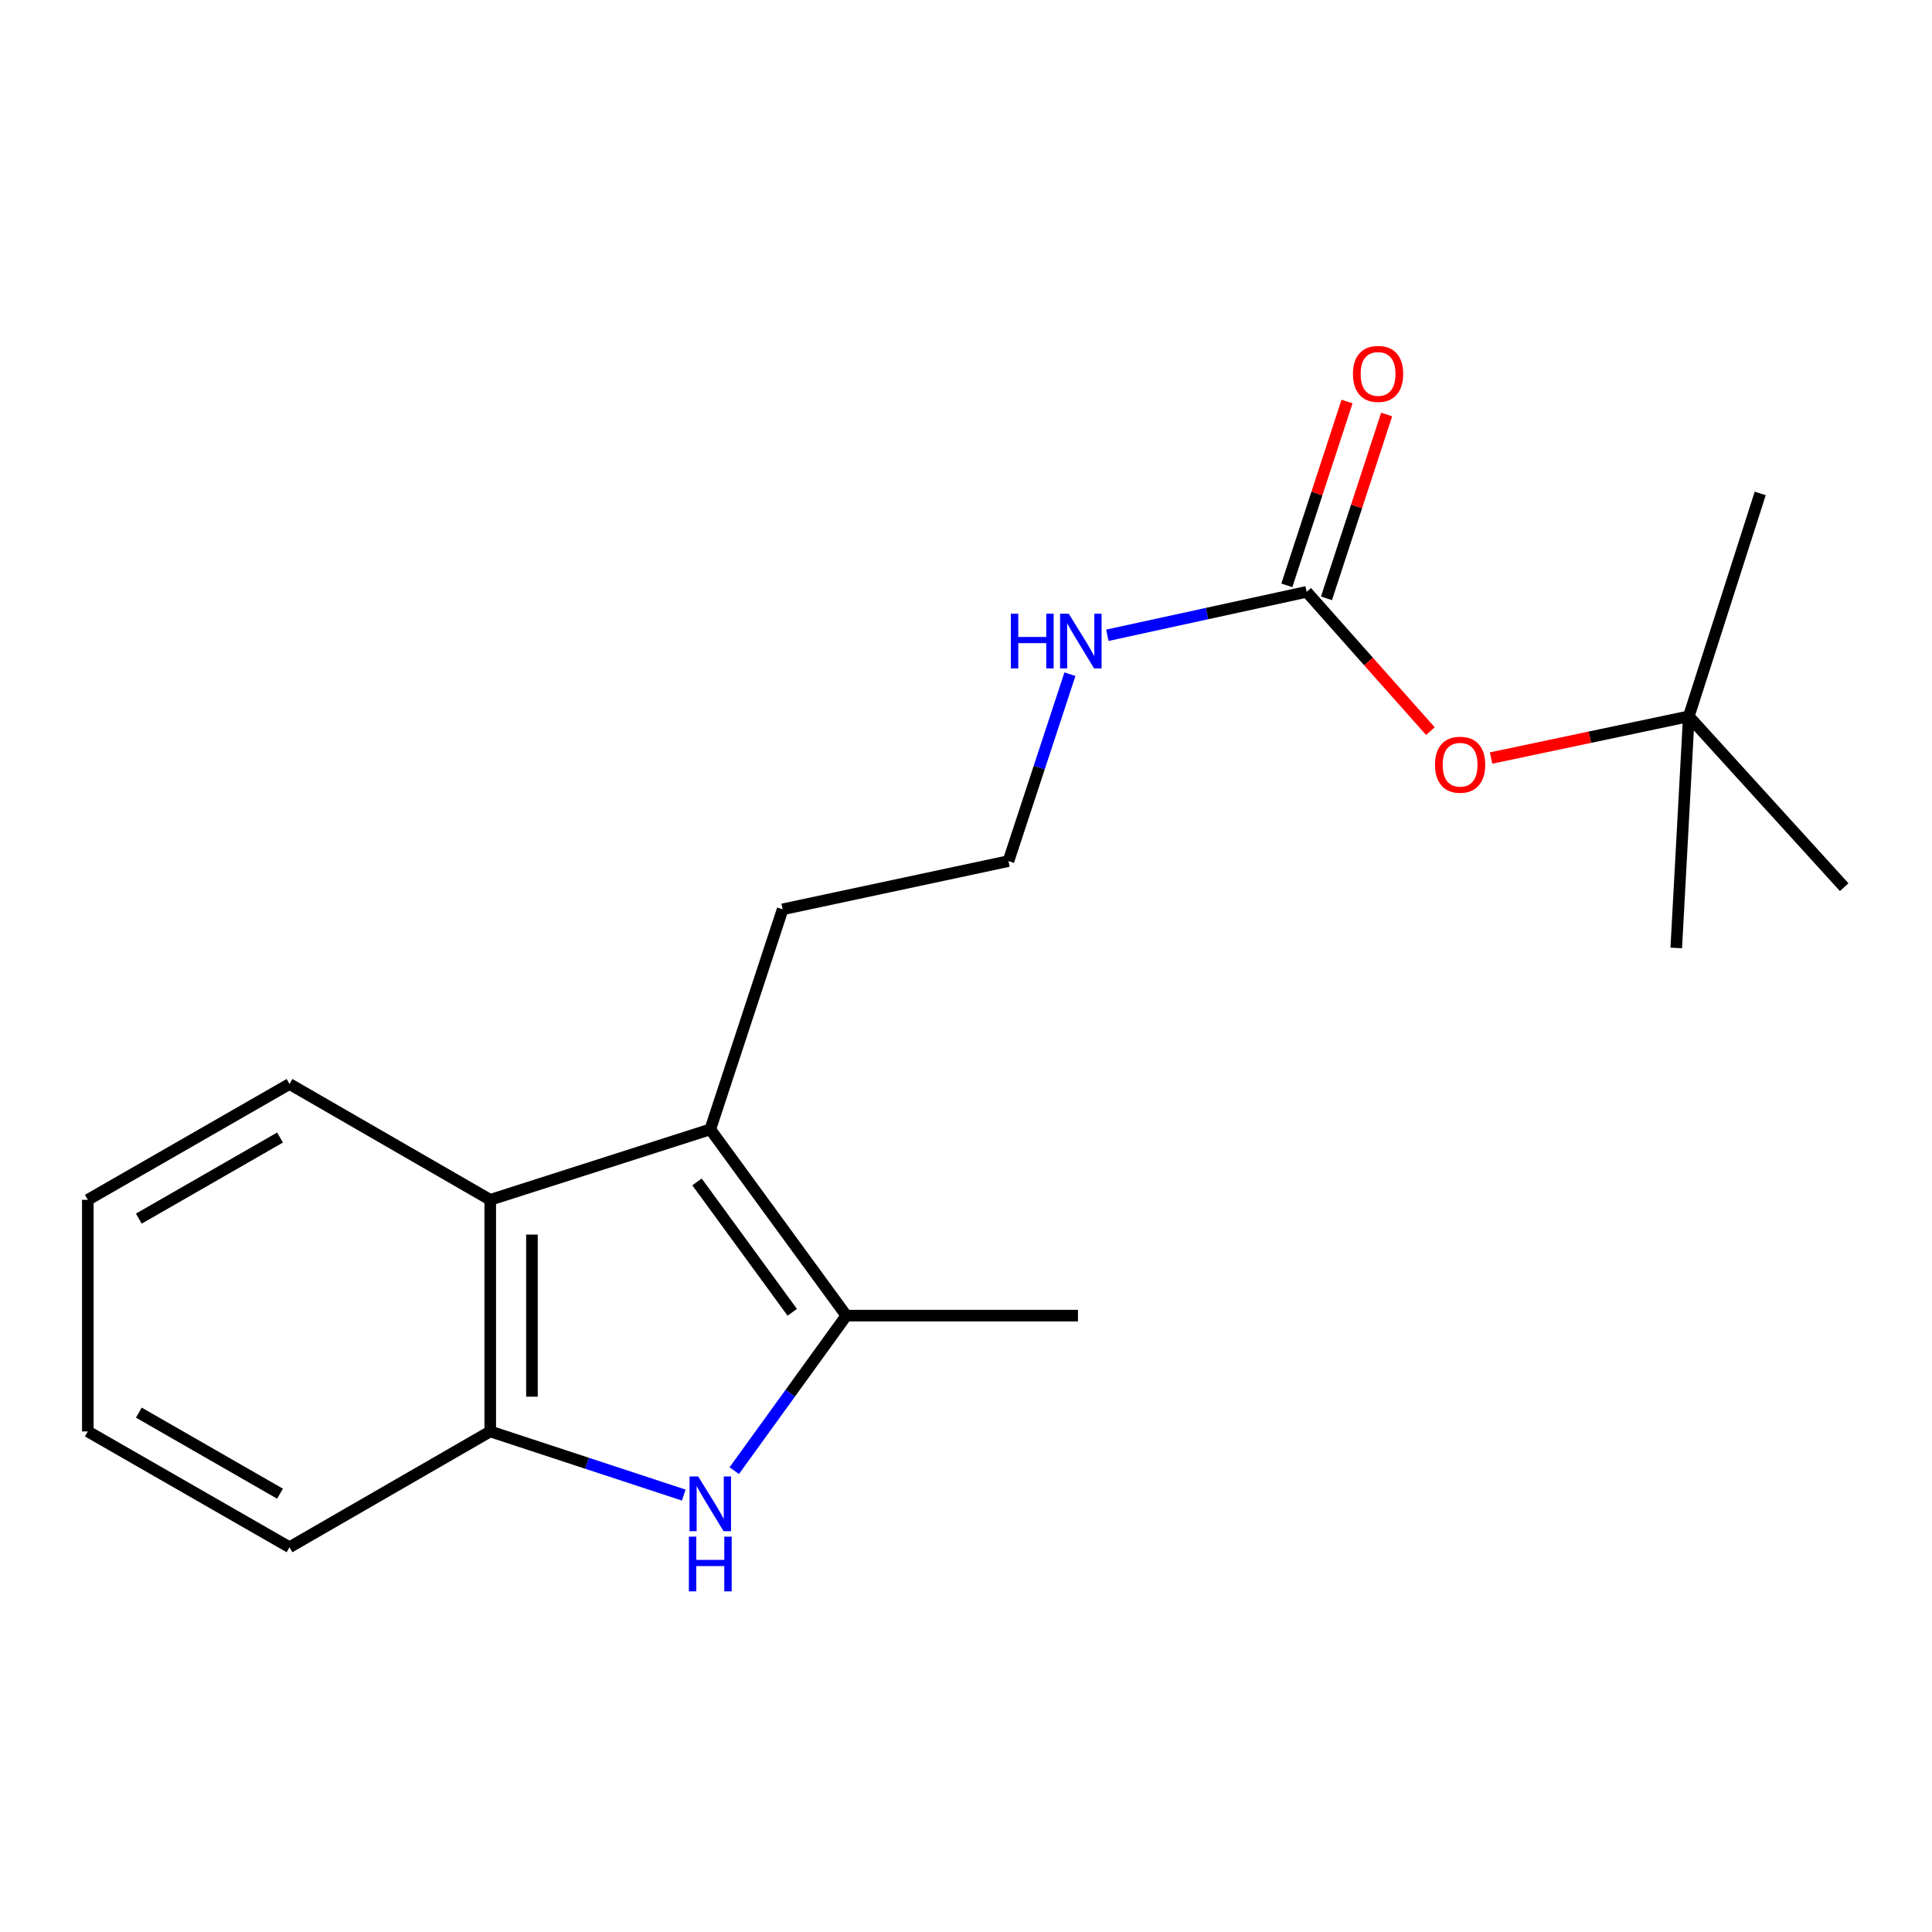 <?xml version='1.0' encoding='iso-8859-1'?>
<svg version='1.1' baseProfile='full'
              xmlns='http://www.w3.org/2000/svg'
                      xmlns:rdkit='http://www.rdkit.org/xml'
                      xmlns:xlink='http://www.w3.org/1999/xlink'
                  xml:space='preserve'
width='1000px' height='1000px' viewBox='0 0 1000 1000'>
<!-- END OF HEADER -->
<rect style='opacity:1.0;fill:#FFFFFF;stroke:none' width='1000' height='1000' x='0' y='0'> </rect>
<path class='bond-0' d='M 380.05,761.205 L 409.055,721.087' style='fill:none;fill-rule:evenodd;stroke:#0000FF;stroke-width:6px;stroke-linecap:butt;stroke-linejoin:miter;stroke-opacity:1' />
<path class='bond-0' d='M 409.055,721.087 L 438.06,680.968' style='fill:none;fill-rule:evenodd;stroke:#000000;stroke-width:6px;stroke-linecap:butt;stroke-linejoin:miter;stroke-opacity:1' />
<path class='bond-3' d='M 353.903,773.851 L 303.826,757.378' style='fill:none;fill-rule:evenodd;stroke:#0000FF;stroke-width:6px;stroke-linecap:butt;stroke-linejoin:miter;stroke-opacity:1' />
<path class='bond-3' d='M 303.826,757.378 L 253.749,740.906' style='fill:none;fill-rule:evenodd;stroke:#000000;stroke-width:6px;stroke-linecap:butt;stroke-linejoin:miter;stroke-opacity:1' />
<path class='bond-1' d='M 438.06,680.968 L 367.641,584.562' style='fill:none;fill-rule:evenodd;stroke:#000000;stroke-width:6px;stroke-linecap:butt;stroke-linejoin:miter;stroke-opacity:1' />
<path class='bond-1' d='M 410.065,679.24 L 360.772,611.755' style='fill:none;fill-rule:evenodd;stroke:#000000;stroke-width:6px;stroke-linecap:butt;stroke-linejoin:miter;stroke-opacity:1' />
<path class='bond-10' d='M 438.06,680.968 L 557.947,680.968' style='fill:none;fill-rule:evenodd;stroke:#000000;stroke-width:6px;stroke-linecap:butt;stroke-linejoin:miter;stroke-opacity:1' />
<path class='bond-9' d='M 367.641,584.562 L 405.093,470.67' style='fill:none;fill-rule:evenodd;stroke:#000000;stroke-width:6px;stroke-linecap:butt;stroke-linejoin:miter;stroke-opacity:1' />
<path class='bond-19' d='M 367.641,584.562 L 253.749,621.03' style='fill:none;fill-rule:evenodd;stroke:#000000;stroke-width:6px;stroke-linecap:butt;stroke-linejoin:miter;stroke-opacity:1' />
<path class='bond-2' d='M 253.749,621.03 L 253.749,740.906' style='fill:none;fill-rule:evenodd;stroke:#000000;stroke-width:6px;stroke-linecap:butt;stroke-linejoin:miter;stroke-opacity:1' />
<path class='bond-2' d='M 275.336,639.012 L 275.336,722.924' style='fill:none;fill-rule:evenodd;stroke:#000000;stroke-width:6px;stroke-linecap:butt;stroke-linejoin:miter;stroke-opacity:1' />
<path class='bond-12' d='M 253.749,621.03 L 149.848,561.081' style='fill:none;fill-rule:evenodd;stroke:#000000;stroke-width:6px;stroke-linecap:butt;stroke-linejoin:miter;stroke-opacity:1' />
<path class='bond-13' d='M 253.749,740.906 L 149.848,800.843' style='fill:none;fill-rule:evenodd;stroke:#000000;stroke-width:6px;stroke-linecap:butt;stroke-linejoin:miter;stroke-opacity:1' />
<path class='bond-4' d='M 676.323,306.34 L 624.744,317.579' style='fill:none;fill-rule:evenodd;stroke:#000000;stroke-width:6px;stroke-linecap:butt;stroke-linejoin:miter;stroke-opacity:1' />
<path class='bond-4' d='M 624.744,317.579 L 573.165,328.819' style='fill:none;fill-rule:evenodd;stroke:#0000FF;stroke-width:6px;stroke-linecap:butt;stroke-linejoin:miter;stroke-opacity:1' />
<path class='bond-5' d='M 676.323,306.34 L 708.347,342.386' style='fill:none;fill-rule:evenodd;stroke:#000000;stroke-width:6px;stroke-linecap:butt;stroke-linejoin:miter;stroke-opacity:1' />
<path class='bond-5' d='M 708.347,342.386 L 740.371,378.433' style='fill:none;fill-rule:evenodd;stroke:#FF0000;stroke-width:6px;stroke-linecap:butt;stroke-linejoin:miter;stroke-opacity:1' />
<path class='bond-6' d='M 686.581,309.698 L 702.158,262.121' style='fill:none;fill-rule:evenodd;stroke:#000000;stroke-width:6px;stroke-linecap:butt;stroke-linejoin:miter;stroke-opacity:1' />
<path class='bond-6' d='M 702.158,262.121 L 717.736,214.544' style='fill:none;fill-rule:evenodd;stroke:#FF0000;stroke-width:6px;stroke-linecap:butt;stroke-linejoin:miter;stroke-opacity:1' />
<path class='bond-6' d='M 666.066,302.981 L 681.644,255.404' style='fill:none;fill-rule:evenodd;stroke:#000000;stroke-width:6px;stroke-linecap:butt;stroke-linejoin:miter;stroke-opacity:1' />
<path class='bond-6' d='M 681.644,255.404 L 697.221,207.827' style='fill:none;fill-rule:evenodd;stroke:#FF0000;stroke-width:6px;stroke-linecap:butt;stroke-linejoin:miter;stroke-opacity:1' />
<path class='bond-8' d='M 771.773,392.362 L 822.949,381.568' style='fill:none;fill-rule:evenodd;stroke:#FF0000;stroke-width:6px;stroke-linecap:butt;stroke-linejoin:miter;stroke-opacity:1' />
<path class='bond-8' d='M 822.949,381.568 L 874.125,370.774' style='fill:none;fill-rule:evenodd;stroke:#000000;stroke-width:6px;stroke-linecap:butt;stroke-linejoin:miter;stroke-opacity:1' />
<path class='bond-7' d='M 553.792,348.969 L 537.887,397.335' style='fill:none;fill-rule:evenodd;stroke:#0000FF;stroke-width:6px;stroke-linecap:butt;stroke-linejoin:miter;stroke-opacity:1' />
<path class='bond-7' d='M 537.887,397.335 L 521.982,445.702' style='fill:none;fill-rule:evenodd;stroke:#000000;stroke-width:6px;stroke-linecap:butt;stroke-linejoin:miter;stroke-opacity:1' />
<path class='bond-14' d='M 874.125,370.774 L 954.545,459.194' style='fill:none;fill-rule:evenodd;stroke:#000000;stroke-width:6px;stroke-linecap:butt;stroke-linejoin:miter;stroke-opacity:1' />
<path class='bond-15' d='M 874.125,370.774 L 911.085,255.396' style='fill:none;fill-rule:evenodd;stroke:#000000;stroke-width:6px;stroke-linecap:butt;stroke-linejoin:miter;stroke-opacity:1' />
<path class='bond-16' d='M 874.125,370.774 L 867.625,490.662' style='fill:none;fill-rule:evenodd;stroke:#000000;stroke-width:6px;stroke-linecap:butt;stroke-linejoin:miter;stroke-opacity:1' />
<path class='bond-11' d='M 405.093,470.67 L 521.982,445.702' style='fill:none;fill-rule:evenodd;stroke:#000000;stroke-width:6px;stroke-linecap:butt;stroke-linejoin:miter;stroke-opacity:1' />
<path class='bond-20' d='M 149.848,561.081 L 45.455,621.03' style='fill:none;fill-rule:evenodd;stroke:#000000;stroke-width:6px;stroke-linecap:butt;stroke-linejoin:miter;stroke-opacity:1' />
<path class='bond-20' d='M 144.939,588.792 L 71.863,630.757' style='fill:none;fill-rule:evenodd;stroke:#000000;stroke-width:6px;stroke-linecap:butt;stroke-linejoin:miter;stroke-opacity:1' />
<path class='bond-18' d='M 149.848,800.843 L 45.455,740.906' style='fill:none;fill-rule:evenodd;stroke:#000000;stroke-width:6px;stroke-linecap:butt;stroke-linejoin:miter;stroke-opacity:1' />
<path class='bond-18' d='M 144.937,773.133 L 71.862,731.176' style='fill:none;fill-rule:evenodd;stroke:#000000;stroke-width:6px;stroke-linecap:butt;stroke-linejoin:miter;stroke-opacity:1' />
<path class='bond-17' d='M 45.455,621.03 L 45.455,740.906' style='fill:none;fill-rule:evenodd;stroke:#000000;stroke-width:6px;stroke-linecap:butt;stroke-linejoin:miter;stroke-opacity:1' />
<path  class='atom-0' d='M 361.381 764.21
L 370.661 779.21
Q 371.581 780.69, 373.061 783.37
Q 374.541 786.05, 374.621 786.21
L 374.621 764.21
L 378.381 764.21
L 378.381 792.53
L 374.501 792.53
L 364.541 776.13
Q 363.381 774.21, 362.141 772.01
Q 360.941 769.81, 360.581 769.13
L 360.581 792.53
L 356.901 792.53
L 356.901 764.21
L 361.381 764.21
' fill='#0000FF'/>
<path  class='atom-0' d='M 356.561 795.362
L 360.401 795.362
L 360.401 807.402
L 374.881 807.402
L 374.881 795.362
L 378.721 795.362
L 378.721 823.682
L 374.881 823.682
L 374.881 810.602
L 360.401 810.602
L 360.401 823.682
L 356.561 823.682
L 356.561 795.362
' fill='#0000FF'/>
<path  class='atom-6' d='M 742.749 395.822
Q 742.749 389.022, 746.109 385.222
Q 749.469 381.422, 755.749 381.422
Q 762.029 381.422, 765.389 385.222
Q 768.749 389.022, 768.749 395.822
Q 768.749 402.702, 765.349 406.622
Q 761.949 410.502, 755.749 410.502
Q 749.509 410.502, 746.109 406.622
Q 742.749 402.742, 742.749 395.822
M 755.749 407.302
Q 760.069 407.302, 762.389 404.422
Q 764.749 401.502, 764.749 395.822
Q 764.749 390.262, 762.389 387.462
Q 760.069 384.622, 755.749 384.622
Q 751.429 384.622, 749.069 387.422
Q 746.749 390.222, 746.749 395.822
Q 746.749 401.542, 749.069 404.422
Q 751.429 407.302, 755.749 407.302
' fill='#FF0000'/>
<path  class='atom-7' d='M 700.284 193.536
Q 700.284 186.736, 703.644 182.936
Q 707.004 179.136, 713.284 179.136
Q 719.564 179.136, 722.924 182.936
Q 726.284 186.736, 726.284 193.536
Q 726.284 200.416, 722.884 204.336
Q 719.484 208.216, 713.284 208.216
Q 707.044 208.216, 703.644 204.336
Q 700.284 200.456, 700.284 193.536
M 713.284 205.016
Q 717.604 205.016, 719.924 202.136
Q 722.284 199.216, 722.284 193.536
Q 722.284 187.976, 719.924 185.176
Q 717.604 182.336, 713.284 182.336
Q 708.964 182.336, 706.604 185.136
Q 704.284 187.936, 704.284 193.536
Q 704.284 199.256, 706.604 202.136
Q 708.964 205.016, 713.284 205.016
' fill='#FF0000'/>
<path  class='atom-8' d='M 523.214 317.651
L 527.054 317.651
L 527.054 329.691
L 541.534 329.691
L 541.534 317.651
L 545.374 317.651
L 545.374 345.971
L 541.534 345.971
L 541.534 332.891
L 527.054 332.891
L 527.054 345.971
L 523.214 345.971
L 523.214 317.651
' fill='#0000FF'/>
<path  class='atom-8' d='M 553.174 317.651
L 562.454 332.651
Q 563.374 334.131, 564.854 336.811
Q 566.334 339.491, 566.414 339.651
L 566.414 317.651
L 570.174 317.651
L 570.174 345.971
L 566.294 345.971
L 556.334 329.571
Q 555.174 327.651, 553.934 325.451
Q 552.734 323.251, 552.374 322.571
L 552.374 345.971
L 548.694 345.971
L 548.694 317.651
L 553.174 317.651
' fill='#0000FF'/>
</svg>
